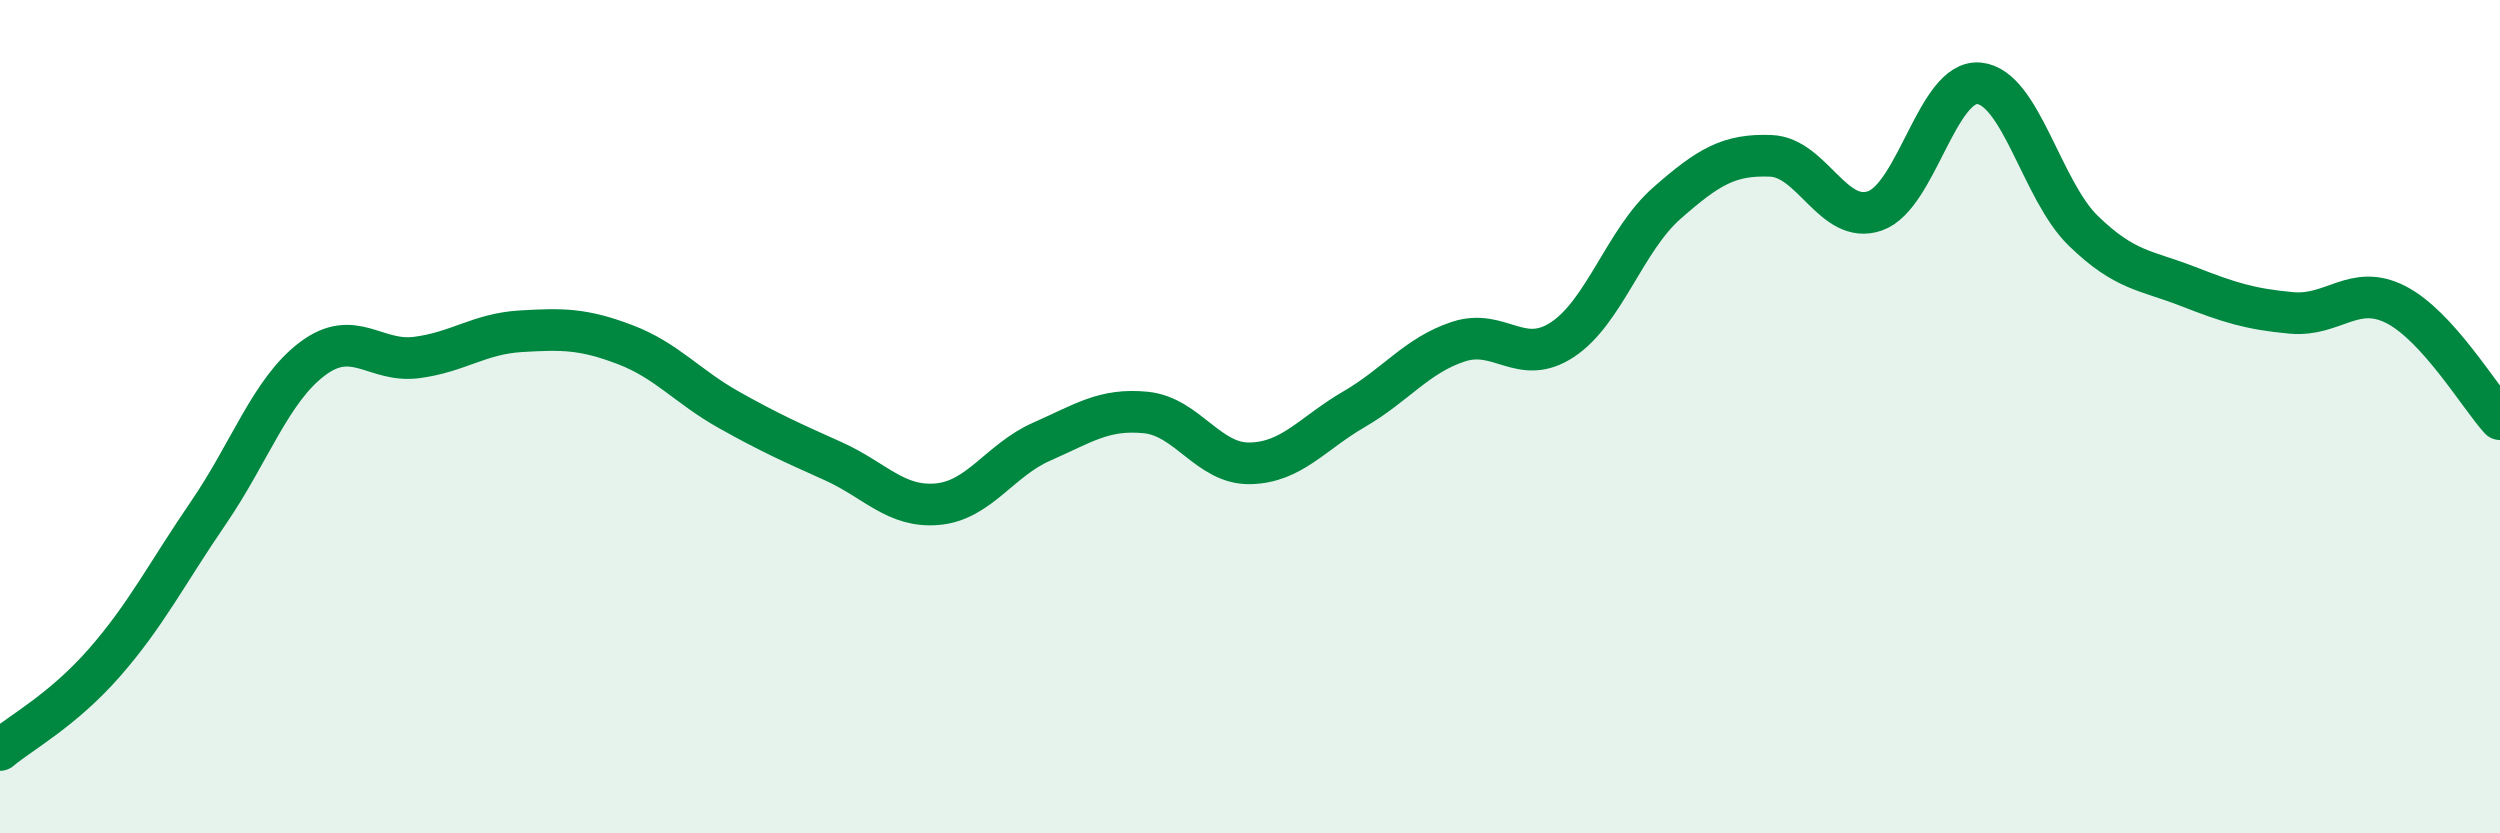 
    <svg width="60" height="20" viewBox="0 0 60 20" xmlns="http://www.w3.org/2000/svg">
      <path
        d="M 0,18 C 0.5,17.58 1.5,17.05 2.5,15.91 C 3.5,14.77 4,13.77 5,12.31 C 6,10.85 6.5,9.36 7.5,8.61 C 8.5,7.86 9,8.71 10,8.58 C 11,8.45 11.5,8.01 12.5,7.95 C 13.5,7.89 14,7.89 15,8.27 C 16,8.65 16.5,9.28 17.5,9.84 C 18.5,10.4 19,10.62 20,11.07 C 21,11.52 21.5,12.19 22.5,12.1 C 23.5,12.01 24,11.04 25,10.6 C 26,10.16 26.5,9.8 27.5,9.9 C 28.5,10 29,11.14 30,11.12 C 31,11.1 31.5,10.4 32.5,9.82 C 33.5,9.24 34,8.53 35,8.2 C 36,7.87 36.5,8.81 37.5,8.15 C 38.5,7.49 39,5.76 40,4.88 C 41,4 41.5,3.7 42.5,3.74 C 43.5,3.78 44,5.41 45,5.06 C 46,4.71 46.5,1.9 47.5,2 C 48.5,2.1 49,4.57 50,5.54 C 51,6.51 51.5,6.48 52.5,6.87 C 53.5,7.26 54,7.42 55,7.51 C 56,7.6 56.5,6.8 57.5,7.31 C 58.5,7.82 59.5,9.51 60,10.06L60 20L0 20Z"
        fill="#008740"
        opacity="0.1"
        stroke-linecap="round"
        stroke-linejoin="round"
      />
      <path
        d="M 0,18 C 0.5,17.58 1.5,17.05 2.5,15.91 C 3.5,14.77 4,13.77 5,12.31 C 6,10.85 6.5,9.36 7.5,8.61 C 8.5,7.86 9,8.71 10,8.58 C 11,8.45 11.5,8.01 12.5,7.95 C 13.5,7.89 14,7.89 15,8.27 C 16,8.65 16.5,9.28 17.5,9.84 C 18.5,10.4 19,10.62 20,11.07 C 21,11.52 21.5,12.19 22.5,12.1 C 23.5,12.01 24,11.04 25,10.6 C 26,10.16 26.5,9.8 27.5,9.9 C 28.5,10 29,11.14 30,11.12 C 31,11.1 31.5,10.4 32.5,9.82 C 33.5,9.24 34,8.53 35,8.2 C 36,7.87 36.5,8.81 37.5,8.15 C 38.5,7.49 39,5.76 40,4.88 C 41,4 41.5,3.7 42.5,3.74 C 43.5,3.78 44,5.41 45,5.06 C 46,4.71 46.5,1.9 47.5,2 C 48.5,2.1 49,4.57 50,5.54 C 51,6.51 51.5,6.48 52.5,6.87 C 53.5,7.26 54,7.42 55,7.51 C 56,7.6 56.5,6.8 57.5,7.31 C 58.5,7.82 59.5,9.51 60,10.06"
        stroke="#008740"
        stroke-width="1"
        fill="none"
        stroke-linecap="round"
        stroke-linejoin="round"
      />
    </svg>
  